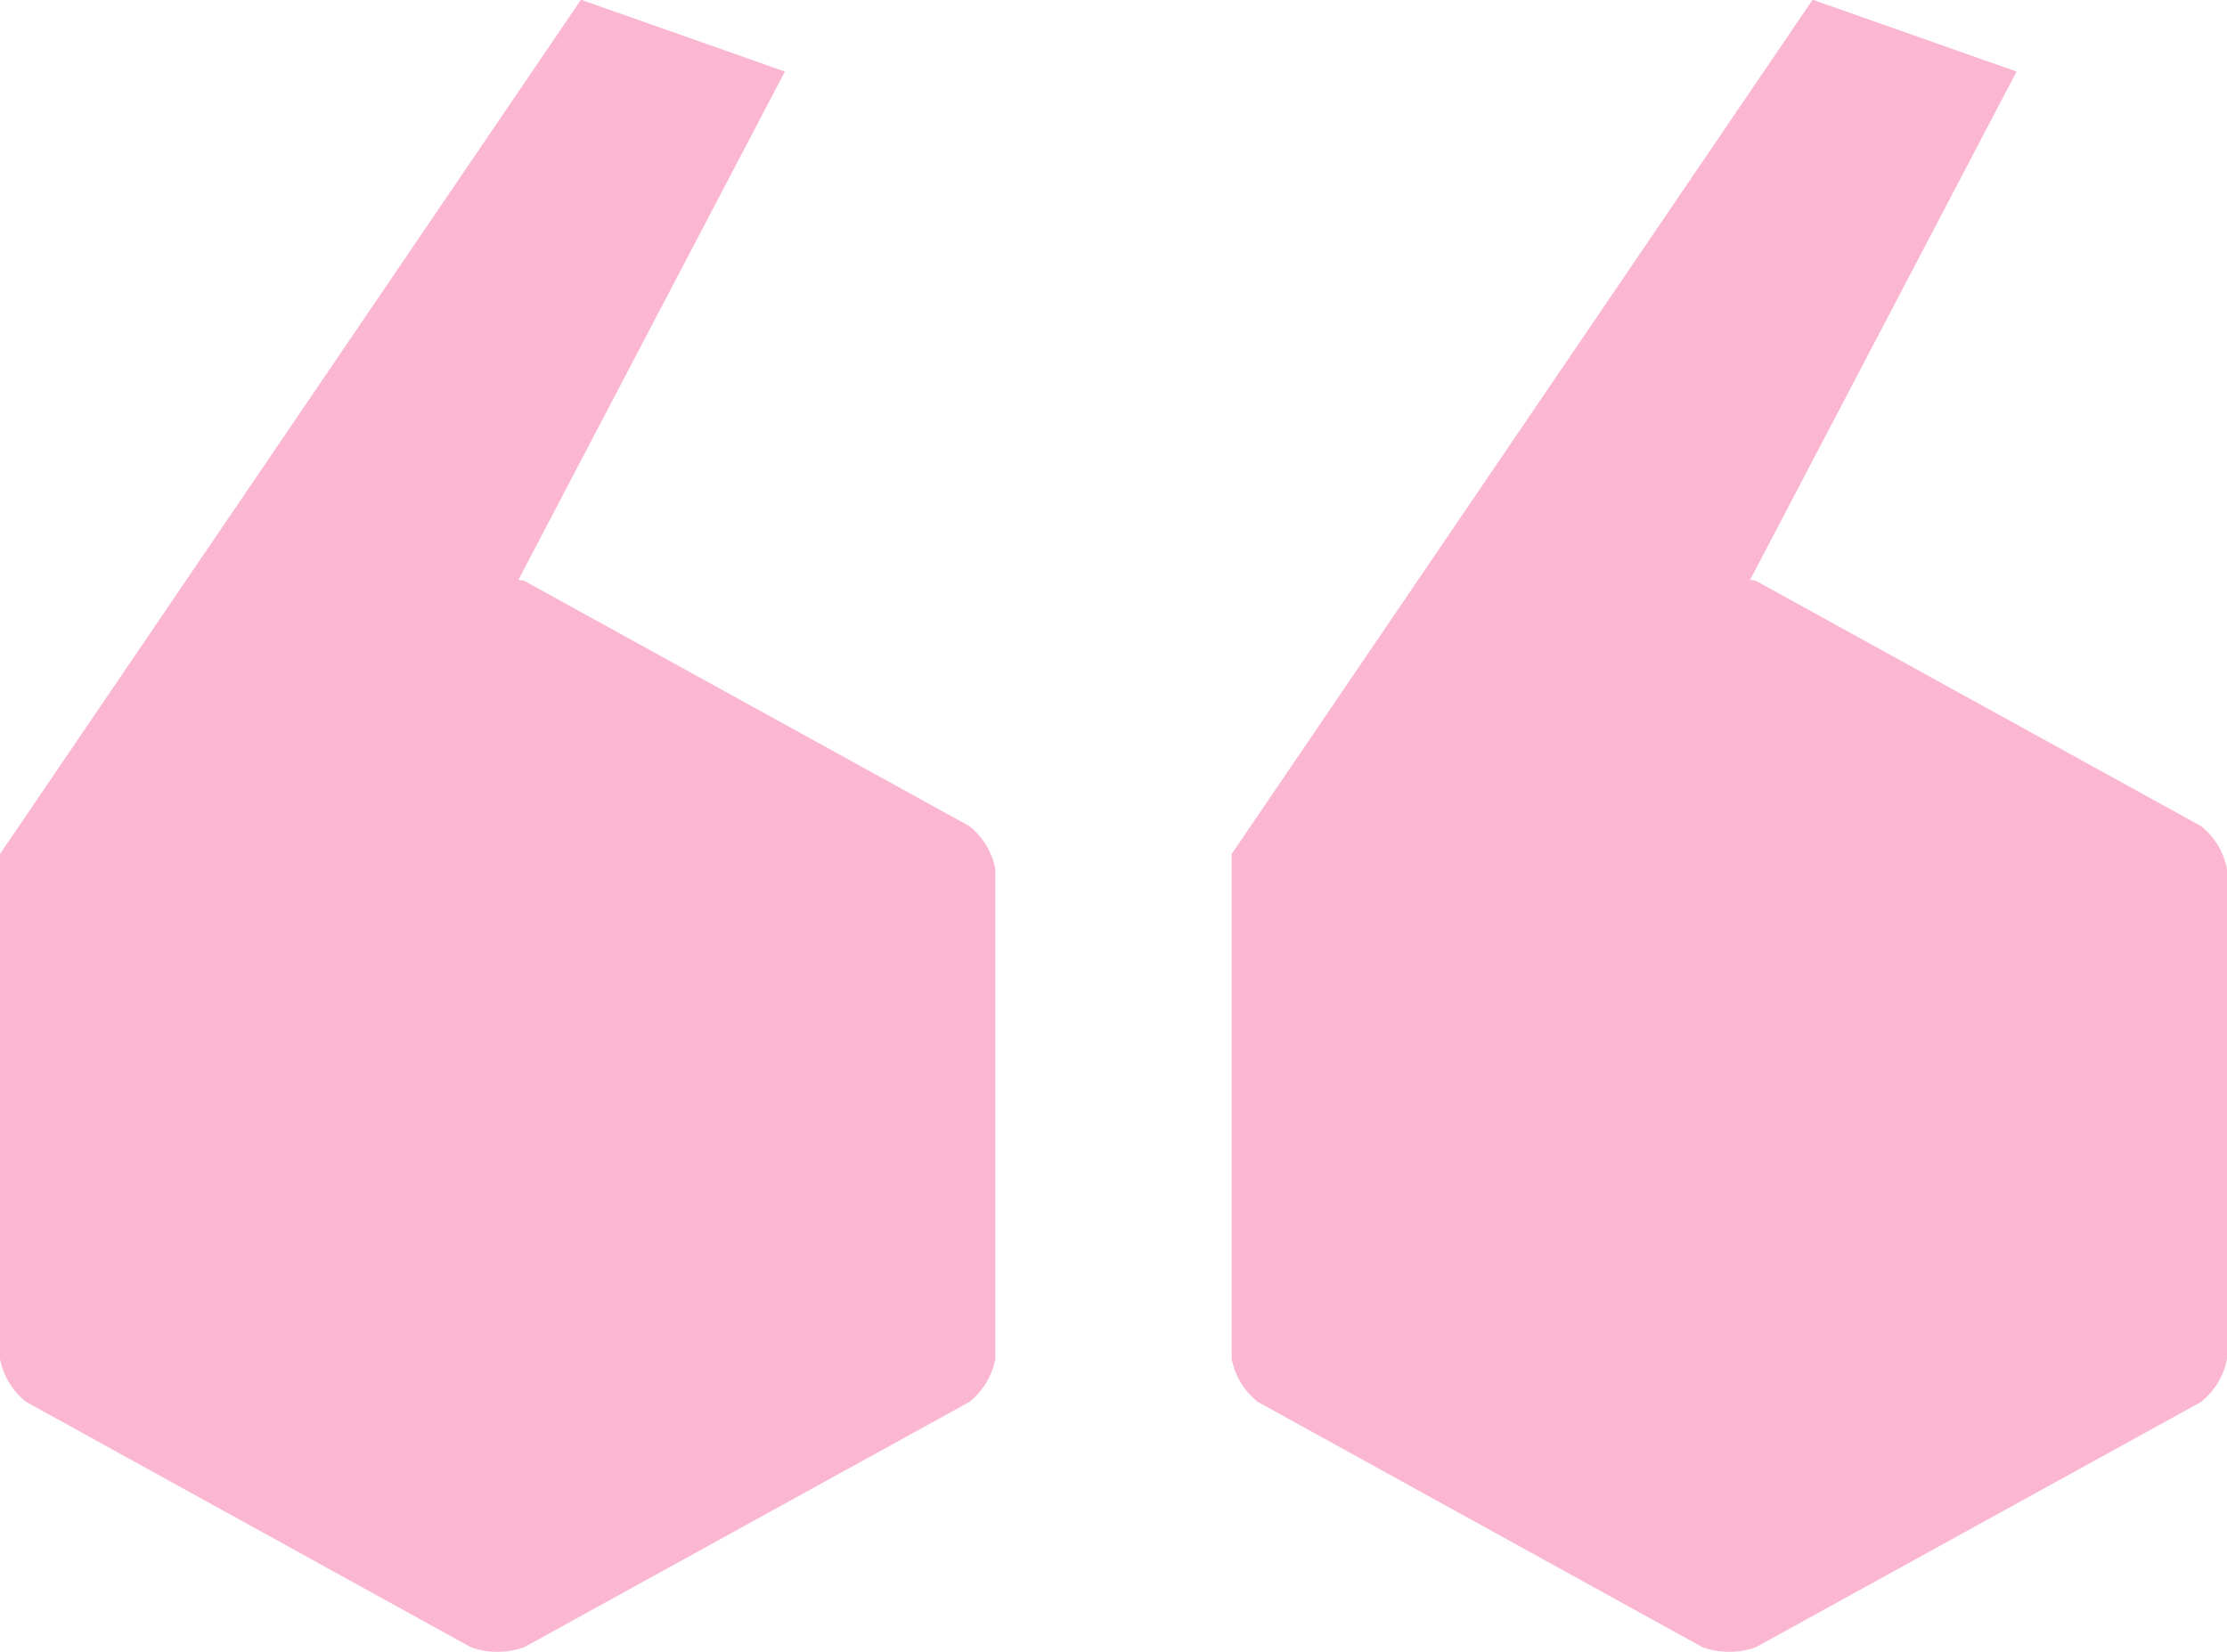 <svg xmlns="http://www.w3.org/2000/svg" xmlns:xlink="http://www.w3.org/1999/xlink" width="31" height="23" viewBox="0 0 31 23">
  <defs>
    <clipPath id="clip-path">
      <rect id="Rectangle_3767" data-name="Rectangle 3767" width="13.855" height="23" fill="#f00f64"/>
    </clipPath>
  </defs>
  <g id="Group_9326" data-name="Group 9326" transform="translate(31 23) rotate(180)" opacity="0.298">
    <g id="Group_9320" data-name="Group 9320" transform="translate(0 0)">
      <g id="Group_9319" data-name="Group 9319" clip-path="url(#clip-path)">
        <path id="Path_2353" data-name="Path 2353" d="M13.855,9.881v-5.8a1.008,1.008,0,0,0-.364-.6L7.3.065a1.095,1.095,0,0,0-.741,0L.364,3.479a1.008,1.008,0,0,0-.364.6V10.9a1,1,0,0,0,.364.6l6.194,3.414c.025.009.056.007.081.013L2.929,22.005l2.839,1L13.855,11.11Z" transform="translate(0 -0.001)" fill="#f00f64"/>
      </g>
    </g>
    <g id="Group_9321" data-name="Group 9321" transform="translate(17.145 0)">
      <g id="Group_9319-2" data-name="Group 9319" clip-path="url(#clip-path)">
        <path id="Path_2353-2" data-name="Path 2353" d="M13.855,9.881v-5.8a1.008,1.008,0,0,0-.364-.6L7.3.065a1.095,1.095,0,0,0-.741,0L.364,3.479a1.008,1.008,0,0,0-.364.6V10.9a1,1,0,0,0,.364.6l6.194,3.414c.025.009.056.007.081.013L2.929,22.005l2.839,1L13.855,11.11Z" transform="translate(0 -0.001)" fill="#f00f64"/>
      </g>
    </g>
  </g>
</svg>
